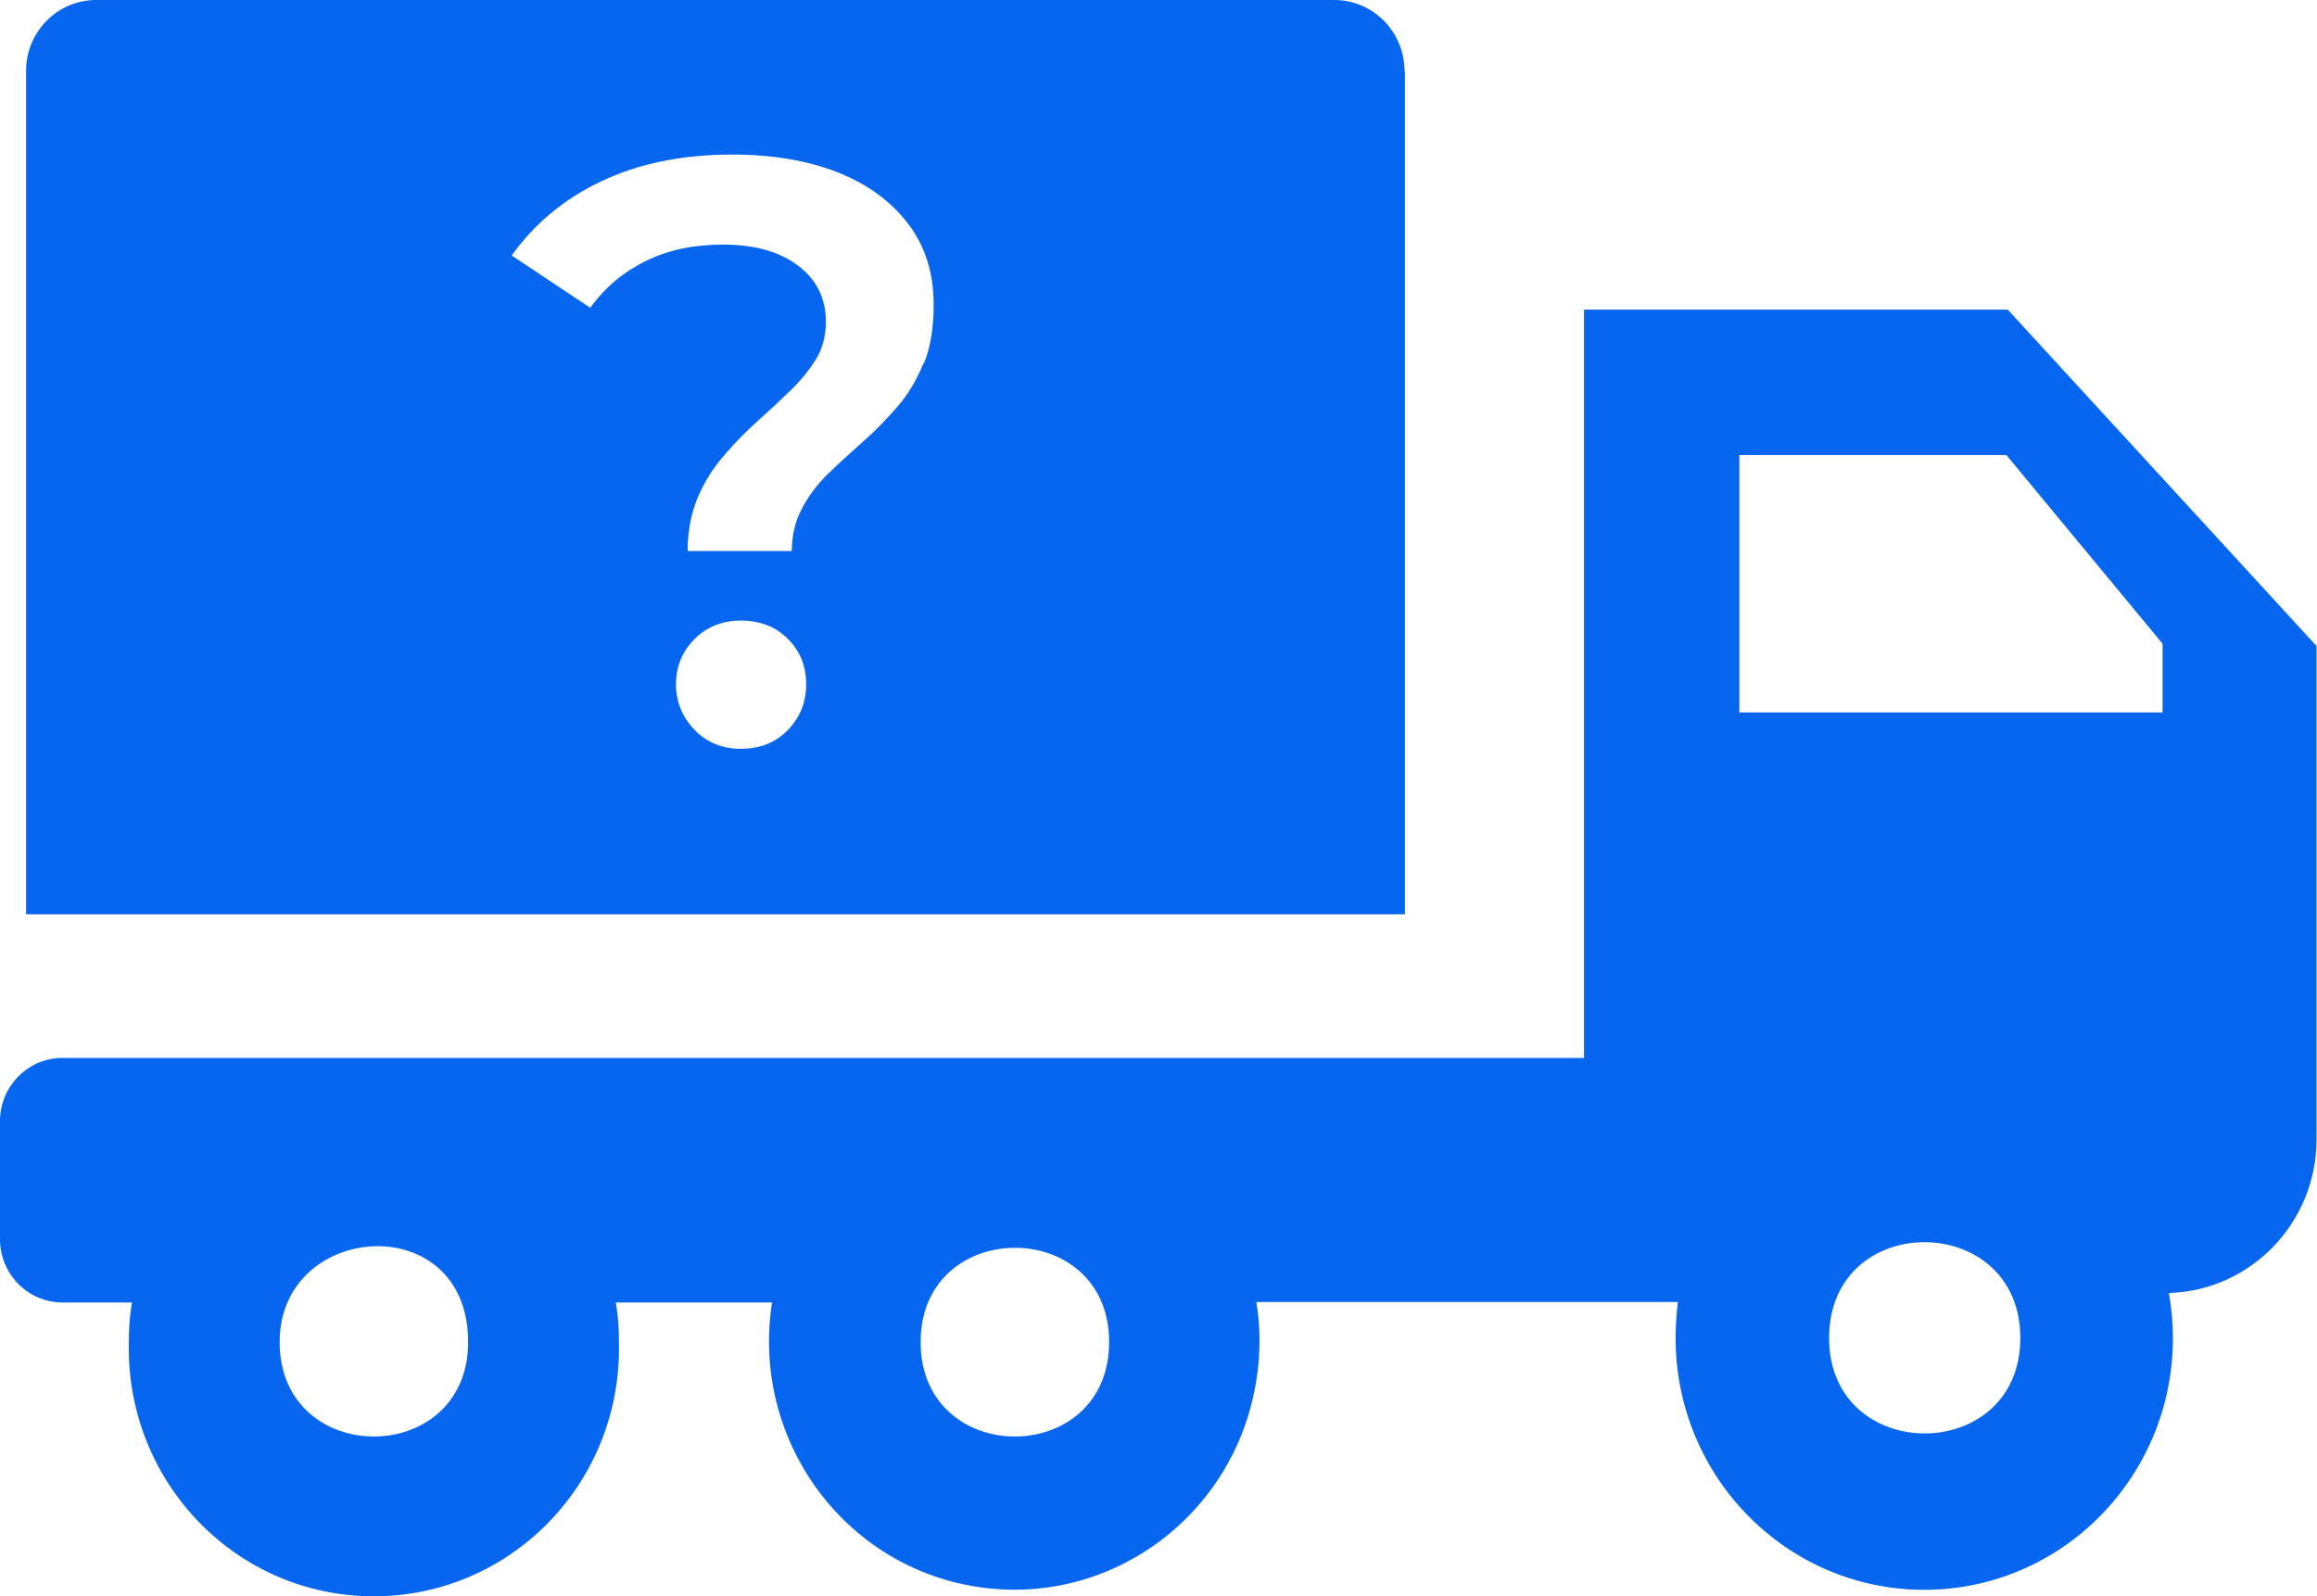 <?xml version="1.0" encoding="UTF-8"?> <svg xmlns="http://www.w3.org/2000/svg" width="45" height="31" viewBox="0 0 45 31" fill="none"><g id="Layer_1" clip-path="url(#clip0_5407_23672)"><path id="Vector" d="M38.994 6.013H30.764V20.546H1.229C0.567 20.537 0.026 21.067 0 21.729V24.095C0.017 24.766 0.558 25.296 1.22 25.296H2.563C2.519 25.543 2.502 25.791 2.502 26.047C2.432 28.713 4.498 30.929 7.131 31C9.764 31.071 11.952 28.978 12.021 26.311C12.021 26.223 12.021 26.135 12.021 26.047C12.021 25.799 12.004 25.543 11.96 25.296H14.994C14.585 27.927 16.354 30.399 18.952 30.814C21.55 31.23 23.991 29.437 24.4 26.806C24.444 26.55 24.461 26.294 24.461 26.038C24.461 25.791 24.444 25.535 24.4 25.287H32.586C32.56 25.517 32.543 25.755 32.543 25.985C32.543 28.687 34.705 30.876 37.372 30.876C40.04 30.876 42.202 28.687 42.202 25.985C42.202 25.694 42.175 25.402 42.123 25.111C43.71 25.067 44.983 23.751 44.991 22.144V12.546L38.985 6.004L38.994 6.013ZM5.431 26.064C5.431 23.716 9.092 23.451 9.092 26.064C9.092 28.51 5.431 28.51 5.431 26.064ZM17.88 26.064C17.88 23.627 21.541 23.619 21.541 26.064C21.541 28.51 17.88 28.51 17.88 26.064ZM35.524 25.985C35.524 23.495 39.238 23.513 39.238 25.985C39.238 28.457 35.524 28.457 35.524 25.985ZM41.992 13.836H33.781V8.838H38.968L42.001 12.502V13.836H41.992Z" fill="#0766EF"></path><path id="Vector_2" d="M27.277 1.377C27.277 0.618 26.667 0 25.917 0H1.866C1.116 0 0.506 0.618 0.506 1.377V17.756H27.286V1.377H27.277ZM15.308 14.171C15.073 14.418 14.768 14.542 14.384 14.542C14.027 14.542 13.721 14.418 13.486 14.171C13.251 13.924 13.129 13.633 13.129 13.288C13.129 12.944 13.251 12.652 13.486 12.414C13.721 12.176 14.027 12.052 14.384 12.052C14.768 12.052 15.073 12.176 15.308 12.414C15.543 12.652 15.657 12.944 15.657 13.288C15.657 13.633 15.543 13.924 15.308 14.171ZM17.932 7.064C17.801 7.381 17.636 7.664 17.426 7.902C17.217 8.141 16.999 8.37 16.755 8.582C16.52 8.794 16.293 8.997 16.084 9.2C15.875 9.403 15.709 9.624 15.578 9.871C15.447 10.11 15.378 10.392 15.378 10.701H13.355C13.355 10.304 13.425 9.96 13.556 9.651C13.687 9.35 13.852 9.085 14.061 8.847C14.262 8.609 14.48 8.388 14.707 8.185C14.933 7.982 15.151 7.779 15.352 7.584C15.552 7.39 15.718 7.187 15.848 6.975C15.979 6.763 16.04 6.516 16.04 6.251C16.04 5.801 15.866 5.439 15.508 5.165C15.151 4.891 14.663 4.75 14.035 4.75C13.477 4.75 12.972 4.856 12.545 5.068C12.109 5.28 11.751 5.58 11.464 5.978L9.938 4.962C10.374 4.353 10.949 3.867 11.673 3.523C12.396 3.179 13.242 3.002 14.218 3.002C15.003 3.002 15.683 3.117 16.267 3.346C16.851 3.576 17.304 3.911 17.636 4.344C17.967 4.777 18.133 5.298 18.133 5.916C18.133 6.366 18.072 6.754 17.941 7.064H17.932Z" fill="#0766EF"></path></g><defs><clipPath id="clip0_5407_23672"><rect width="45" height="31" fill="white"></rect></clipPath></defs></svg> 